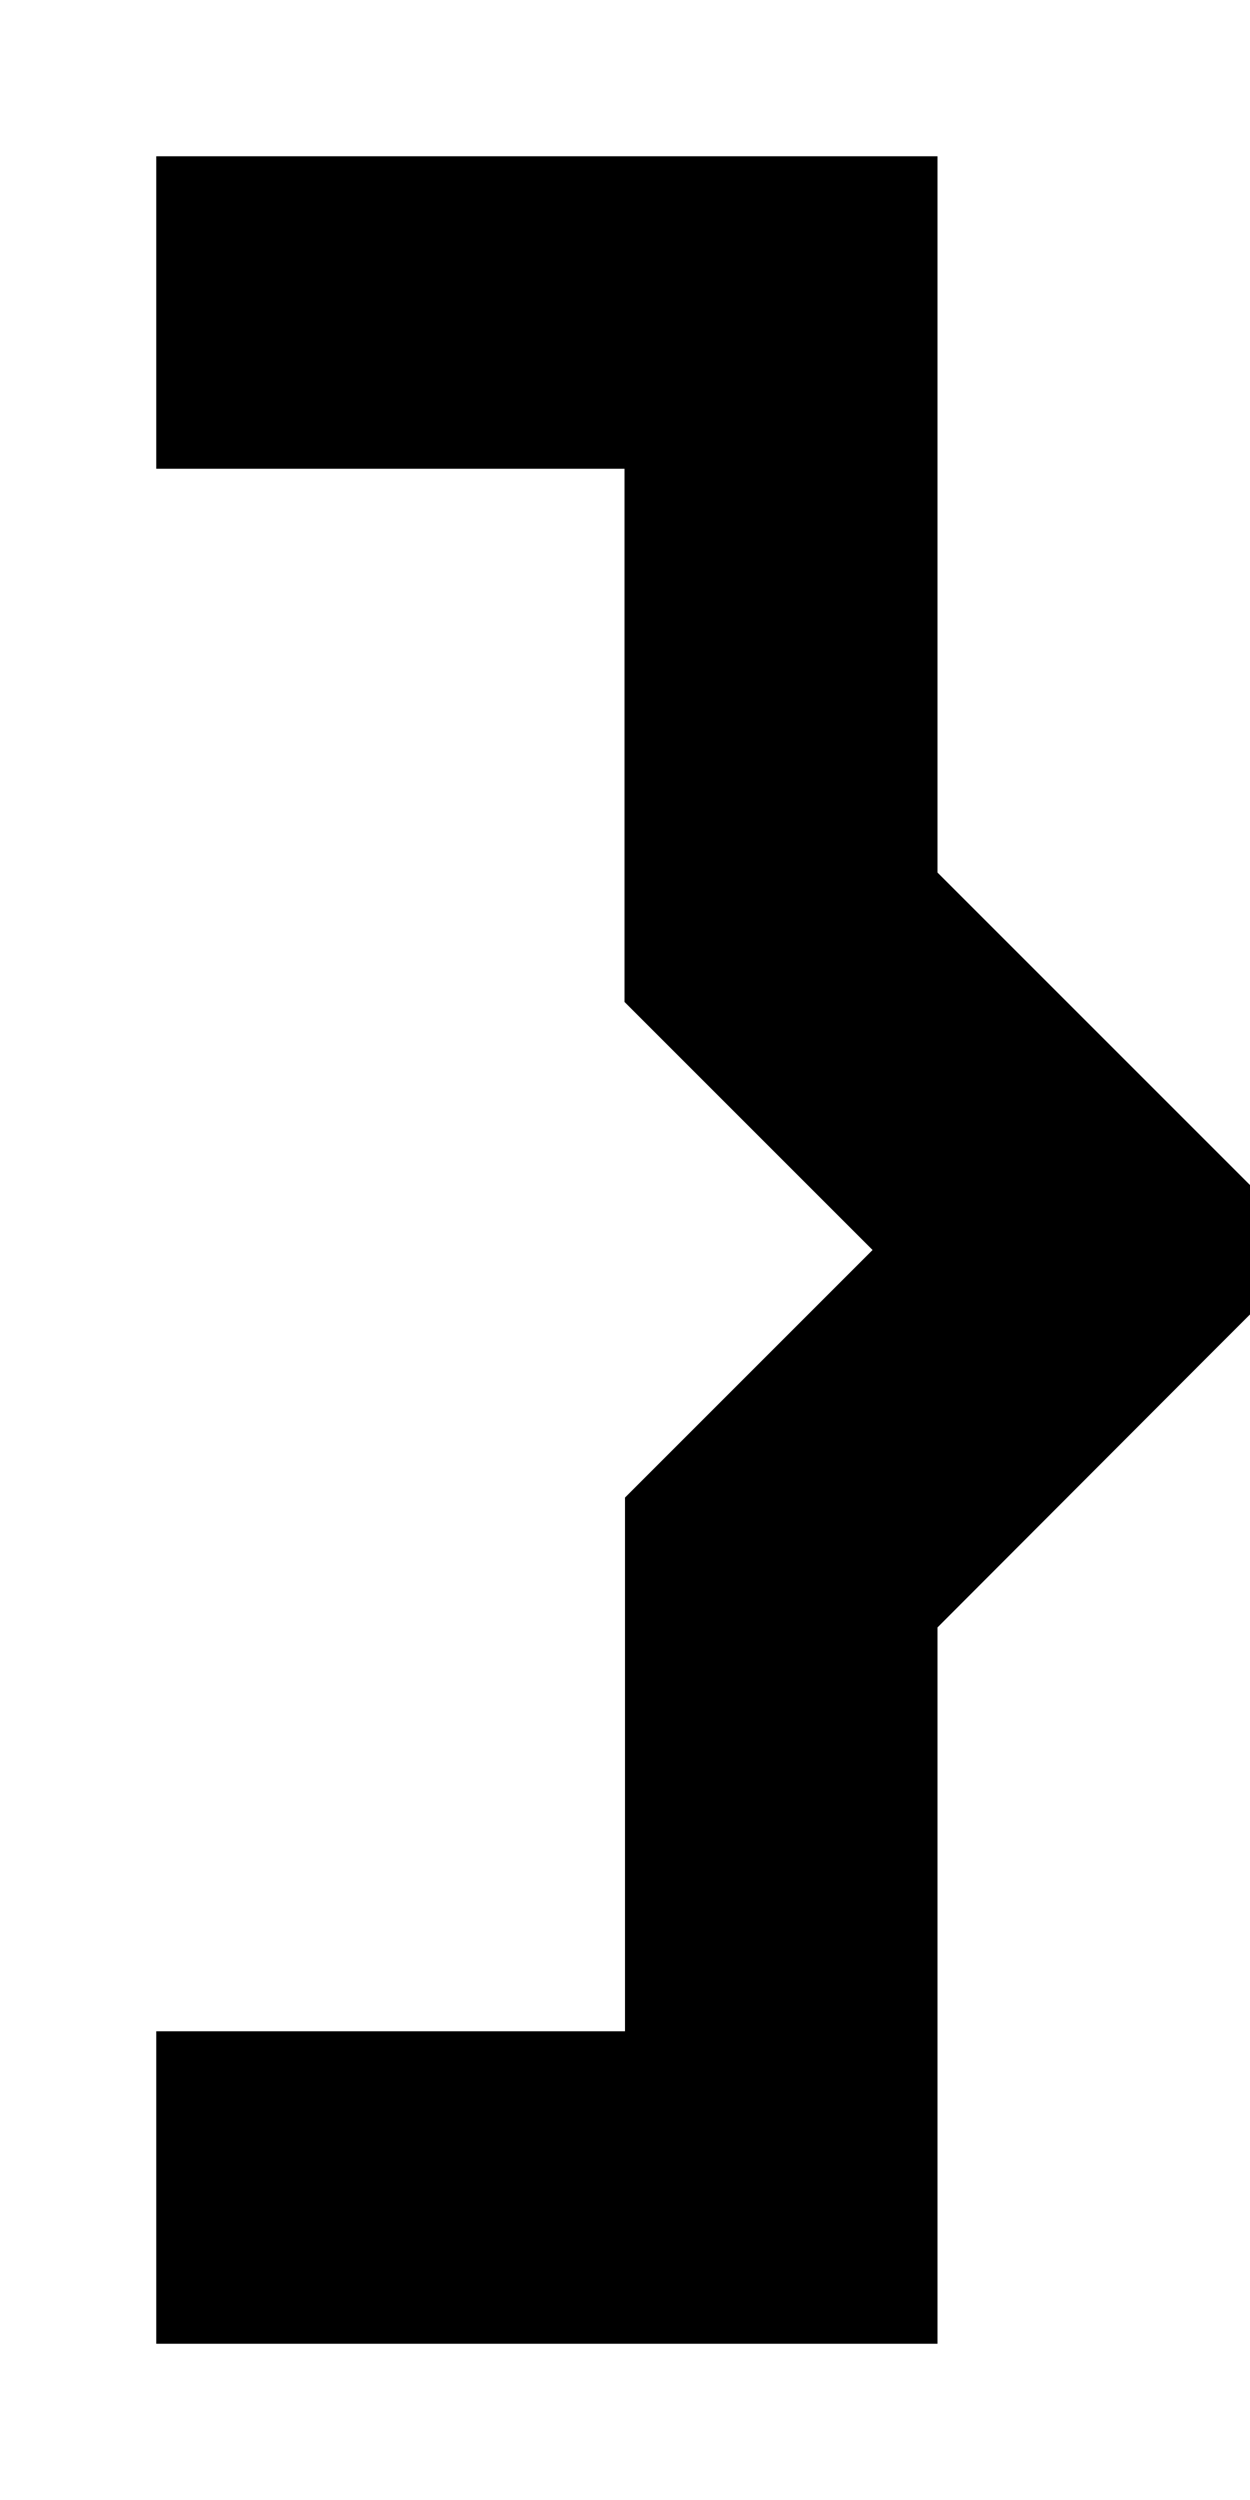 <svg xmlns="http://www.w3.org/2000/svg" viewBox="0 0 256 512"><!--! Font Awesome Pro 6.4.2 by @fontawesome - https://fontawesome.com License - https://fontawesome.com/license (Commercial License) Copyright 2023 Fonticons, Inc. --><path d="M160 32h32V64 178.7l54.6 54.6 9.4 9.4v26.5l-9.4 9.4L192 333.3V448v32H160 64 32V416H64h64V320 306.7l9.4-9.4L178.7 256l-41.4-41.4-9.4-9.4V192 96H64 32V32H64h96z"/></svg>